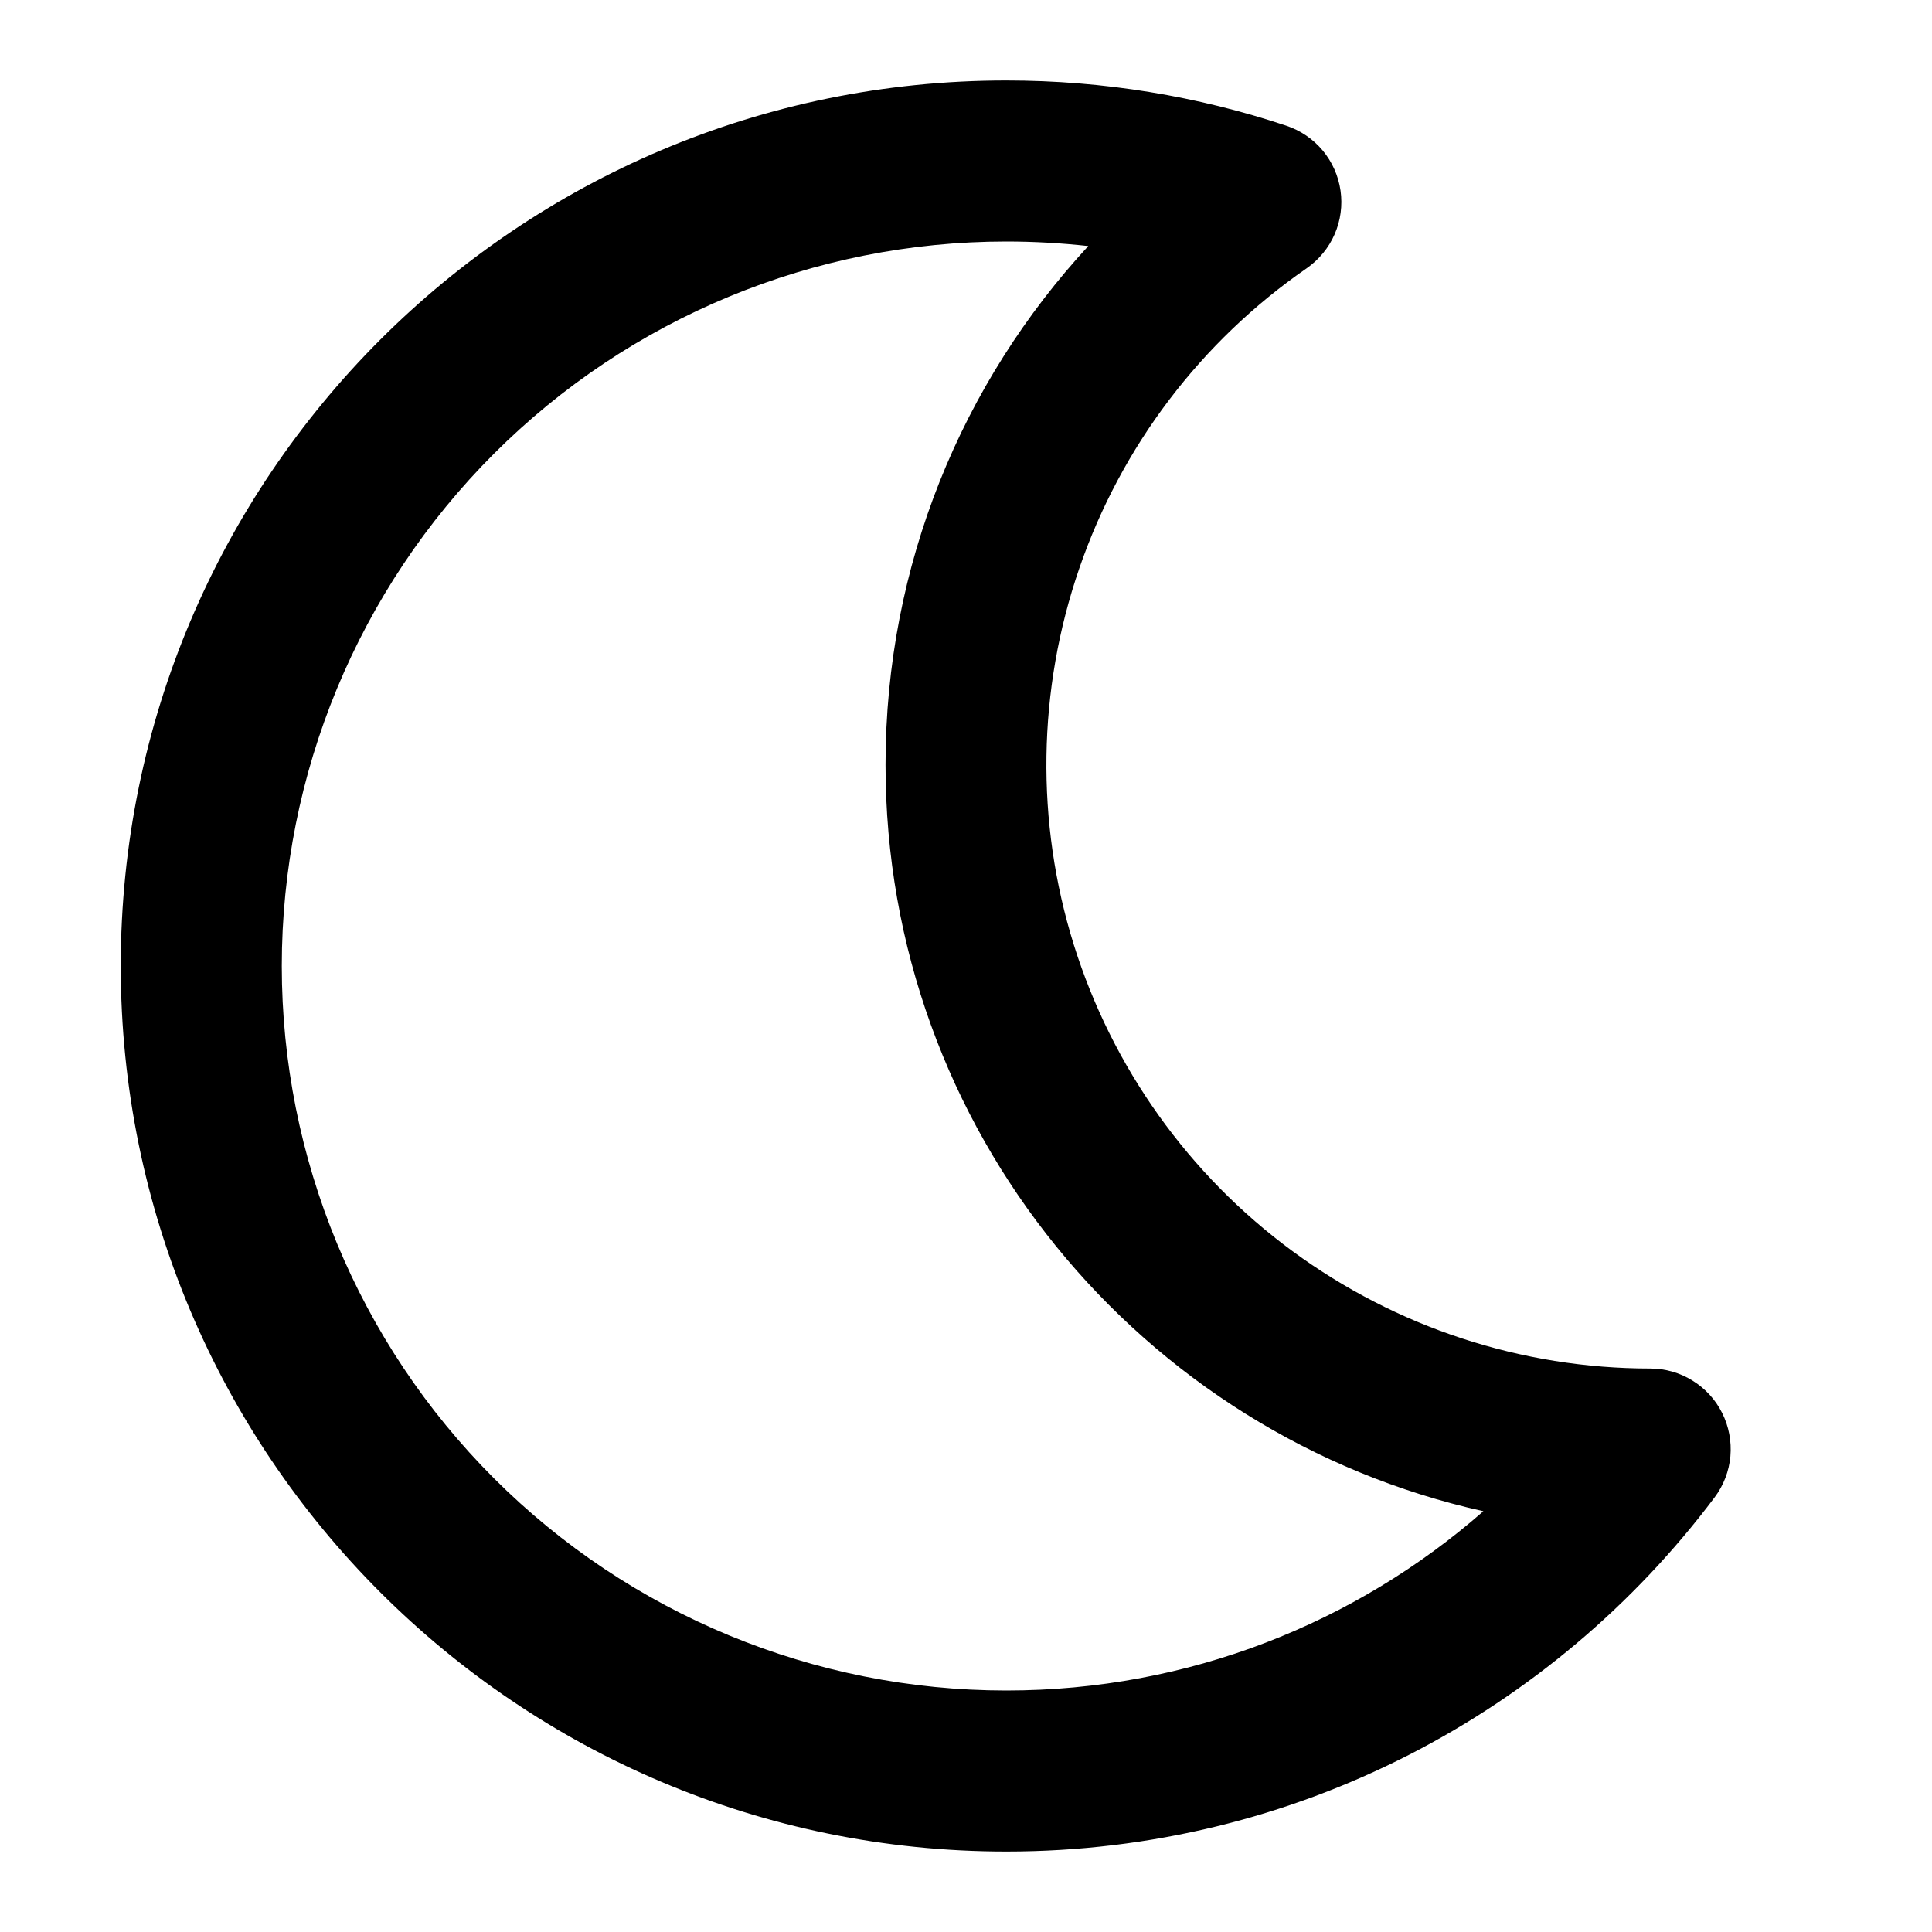 <svg width="20" height="20" viewBox="0 0 20 20" fill="none" xmlns="http://www.w3.org/2000/svg">
<path fill-rule="evenodd" clip-rule="evenodd" d="M10.417 2.5C8.428 2.5 6.52 3.29 5.113 4.697C3.707 6.103 2.917 8.011 2.917 10C2.917 11.989 3.707 13.897 5.113 15.303C6.52 16.71 8.428 17.5 10.417 17.5C12.308 17.5 14.036 16.8 15.356 15.644C11.814 14.856 9.167 11.696 9.167 7.917C9.167 5.844 9.963 3.958 11.266 2.547C10.984 2.516 10.7 2.5 10.417 2.5ZM1.25 10C1.25 4.937 5.354 0.833 10.417 0.833C11.428 0.833 12.403 0.997 13.315 1.301C13.462 1.35 13.592 1.438 13.692 1.557C13.791 1.676 13.855 1.82 13.877 1.973C13.899 2.126 13.878 2.283 13.816 2.425C13.754 2.567 13.654 2.688 13.527 2.777C12.431 3.535 11.606 4.623 11.173 5.883C10.739 7.142 10.719 8.508 11.116 9.78C11.514 11.051 12.307 12.163 13.38 12.952C14.454 13.741 15.751 14.167 17.083 14.167C17.238 14.167 17.39 14.21 17.521 14.292C17.652 14.373 17.759 14.489 17.828 14.628C17.897 14.766 17.926 14.921 17.913 15.075C17.899 15.229 17.843 15.376 17.75 15.5C16.079 17.725 13.417 19.167 10.417 19.167C5.354 19.167 1.25 15.062 1.25 10Z" fill="black"/>
</svg>
